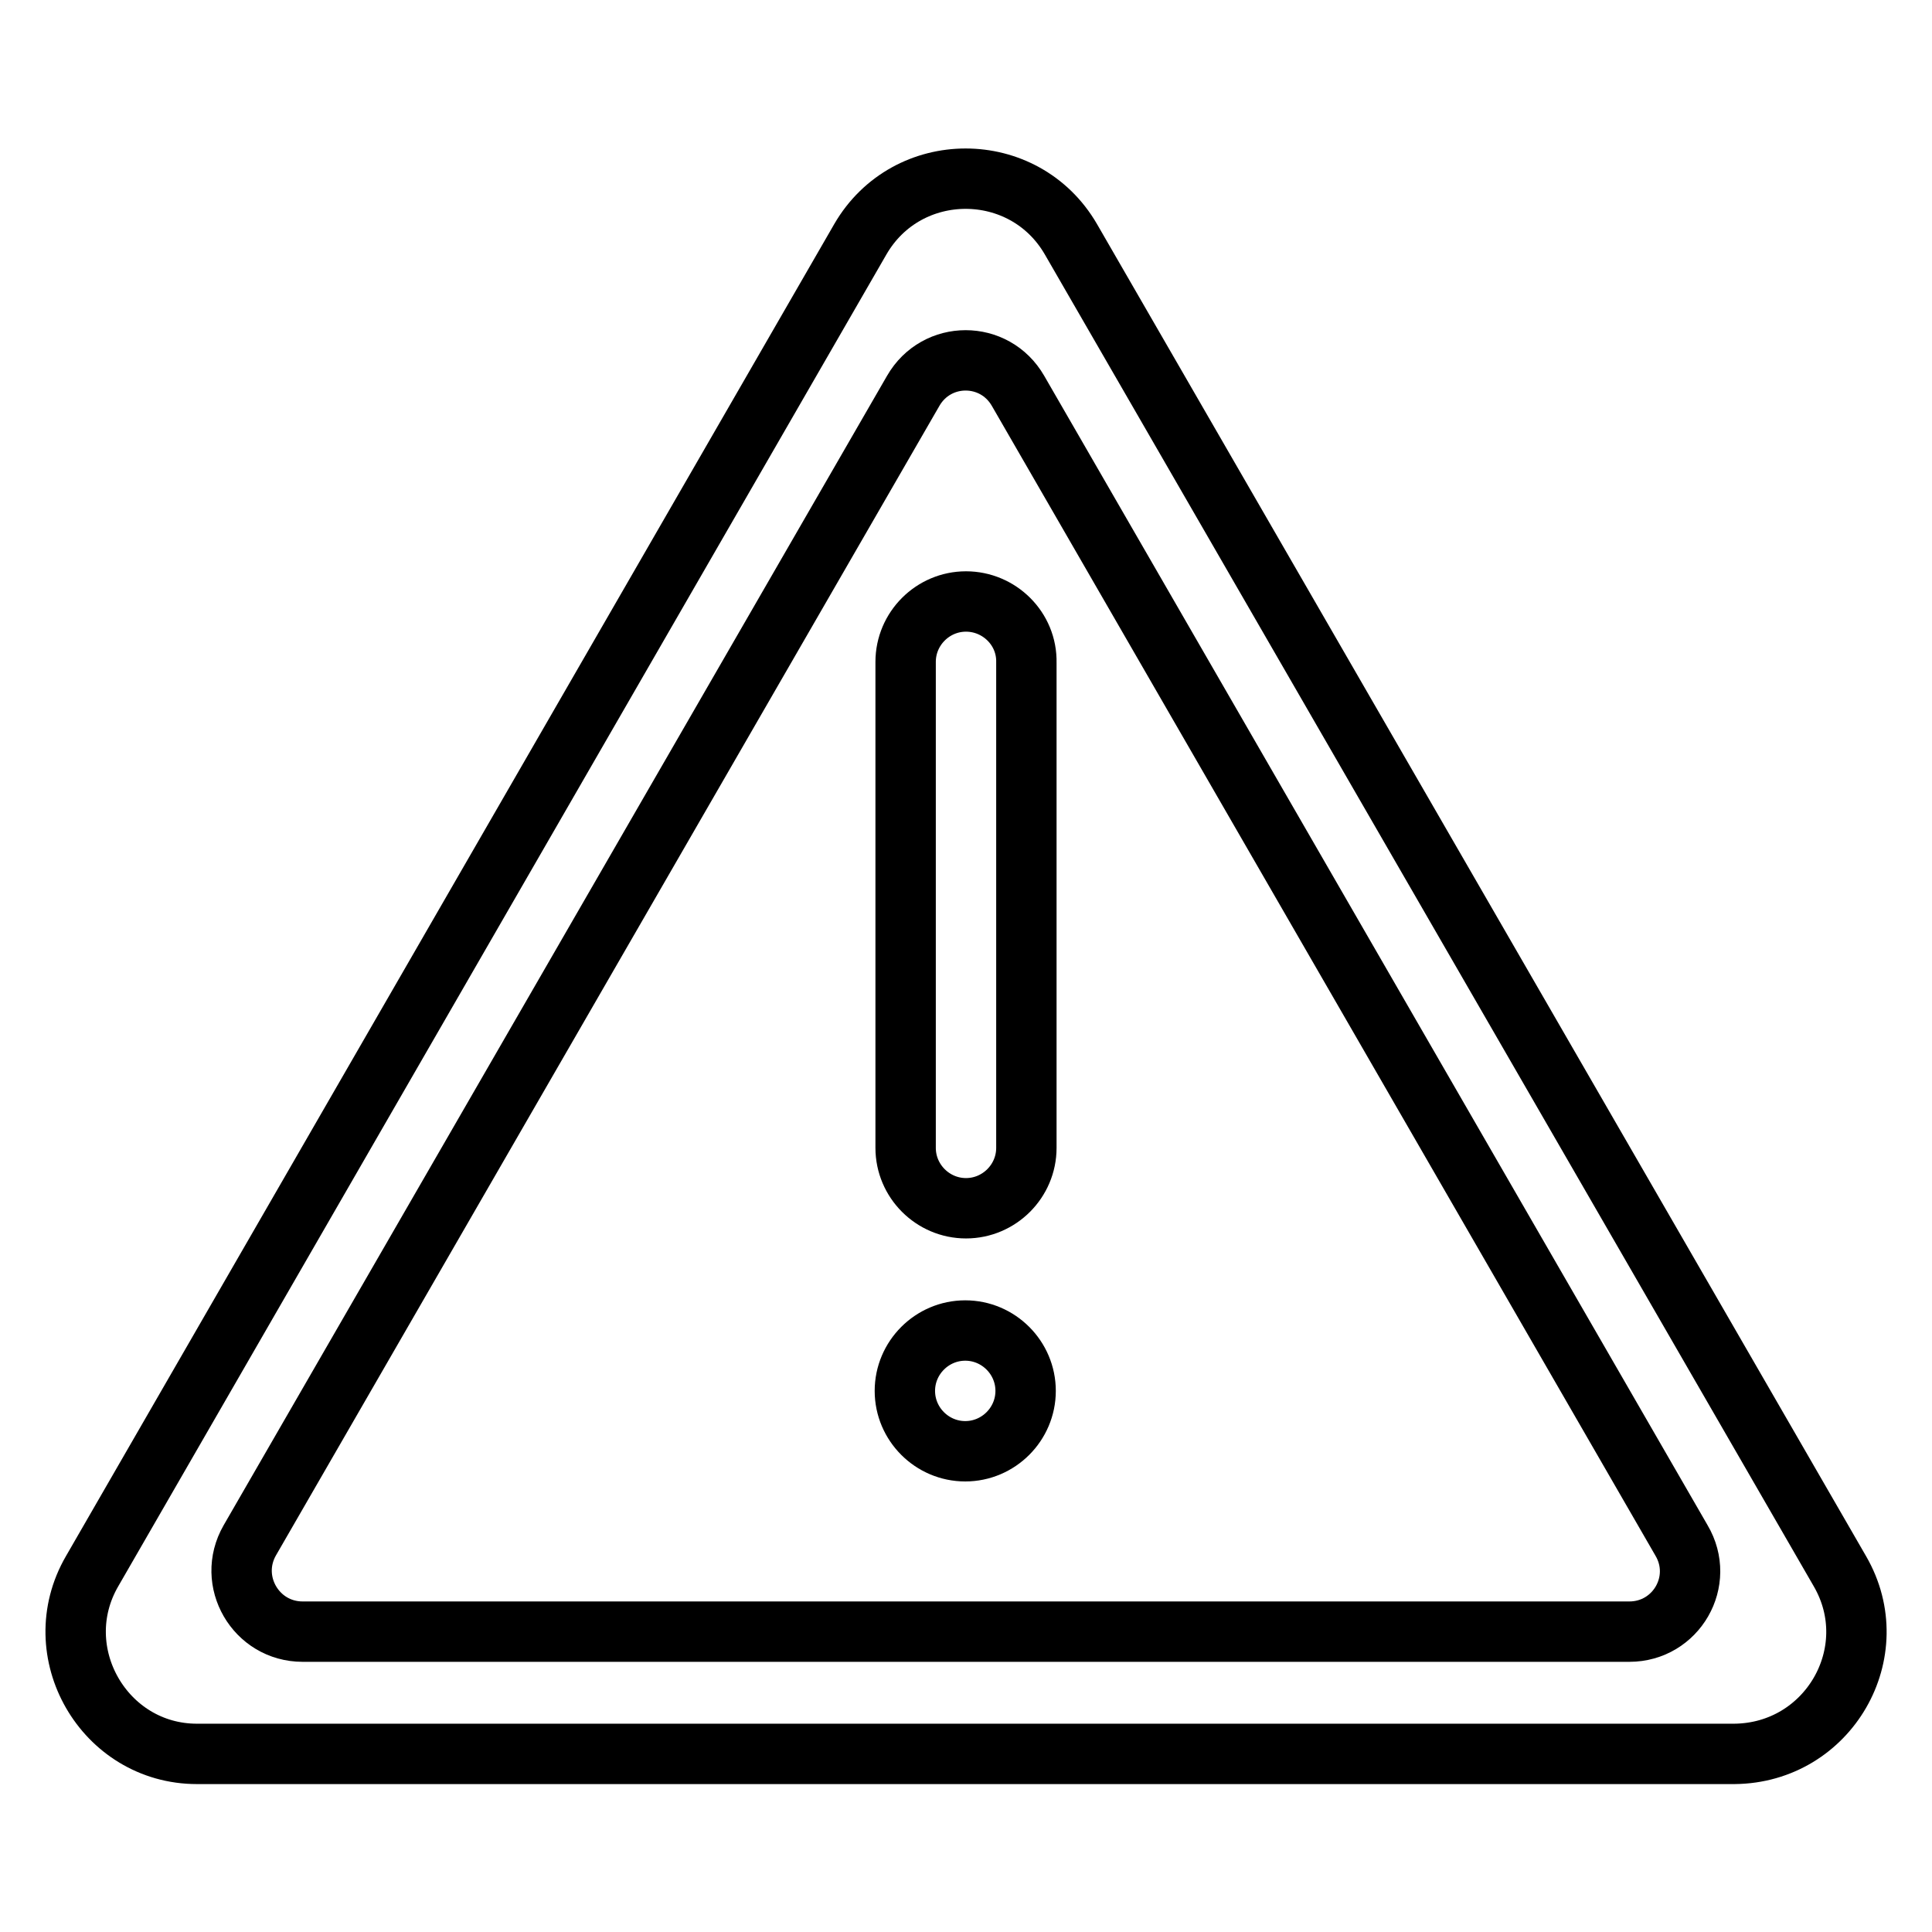<?xml version="1.0" encoding="utf-8"?>
<!-- Svg Vector Icons : http://www.onlinewebfonts.com/icon -->
<!DOCTYPE svg PUBLIC "-//W3C//DTD SVG 1.1//EN" "http://www.w3.org/Graphics/SVG/1.1/DTD/svg11.dtd">
<svg version="1.1" xmlns="http://www.w3.org/2000/svg" xmlns:xlink="http://www.w3.org/1999/xlink" x="0px" y="0px" viewBox="0 0 256 256" enable-background="new 0 0 256 256" xml:space="preserve">
<g> <path stroke-width="8" fill-opacity="0" stroke="#000000"  d="M119.9,184.3c0,4.4,3.6,8,8,8c4.4,0,8-3.6,8-8c0-4.4-3.6-8-8-8C123.5,176.3,119.9,179.9,119.9,184.3z  M128,79.7c-4.4,0-8,3.6-8,8v64.4c0,4.4,3.6,8,8,8c4.4,0,8-3.6,8-8V87.8C136.1,83.3,132.4,79.7,128,79.7z M243.8,208.2L141.9,31.7 c-6.2-10.7-21.7-10.7-27.9,0L12.2,208.2c-6.2,10.7,1.6,24.2,13.9,24.2h203.7C242.3,232.3,250,218.9,243.8,208.2L243.8,208.2z  M215.9,216.2H40.1c-6.2,0-10.1-6.7-7-12.1L121,51.8c3.1-5.4,10.8-5.4,13.9,0l87.9,152.3C226,209.5,222.1,216.2,215.9,216.2z"/></g>
</svg>